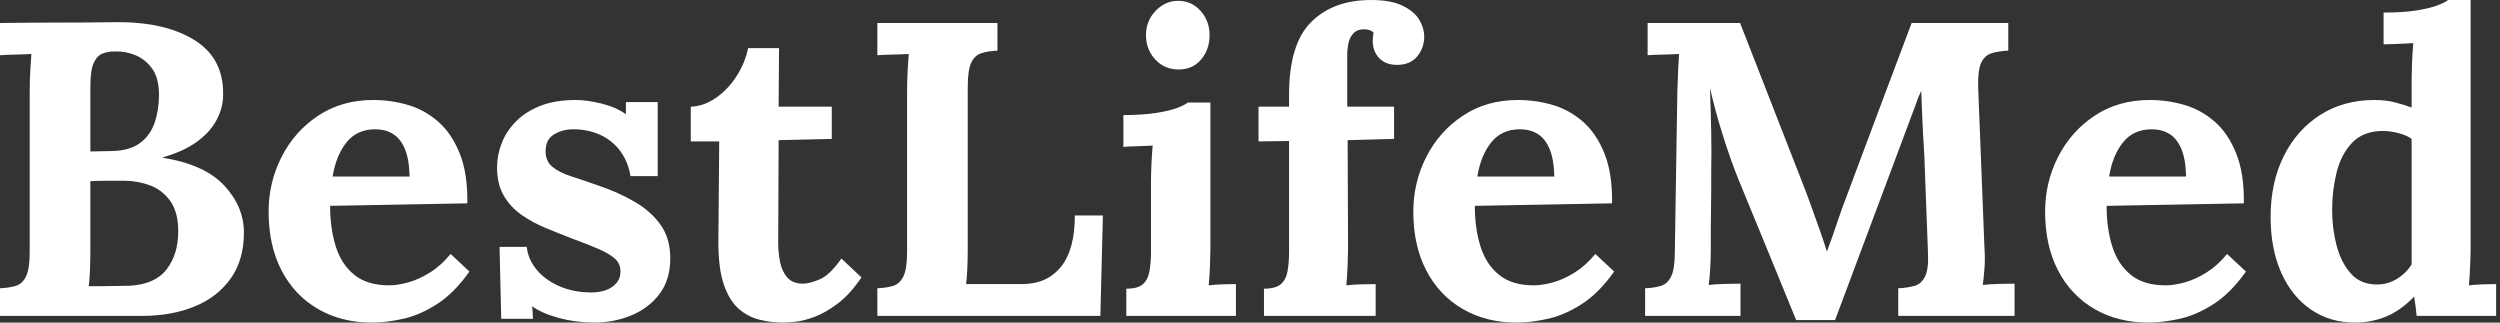 <svg baseProfile="full" height="28" version="1.1" viewBox="0 0 217 28" width="217" xmlns="http://www.w3.org/2000/svg" xmlns:ev="http://www.w3.org/2001/xml-events" xmlns:xlink="http://www.w3.org/1999/xlink"><rect x="0" y="0" width="217" height="28" fill="#333333" stroke="none"/><defs /><g><path d="M1.816 27.419V25.022Q2.651 24.986 3.214 24.804Q3.777 24.623 4.086 23.969Q4.394 23.315 4.394 21.863V7.953Q4.394 6.973 4.449 6.065Q4.503 5.157 4.54 4.685Q3.958 4.721 3.087 4.739Q2.215 4.757 1.816 4.794V1.997Q4.322 1.961 6.846 1.961Q9.37 1.961 11.875 1.925Q16.233 1.888 18.794 3.541Q21.354 5.193 21.173 8.534Q21.1 9.588 20.519 10.586Q19.938 11.585 18.794 12.384Q17.65 13.183 15.943 13.655V13.691Q19.575 14.272 21.281 16.106Q22.988 17.94 22.988 20.192Q22.988 22.553 21.844 24.169Q20.7 25.785 18.703 26.602Q16.706 27.419 14.163 27.419ZM9.515 24.84Q10.169 24.84 10.75 24.84Q11.331 24.84 11.912 24.822Q12.493 24.804 13.038 24.804Q15.253 24.695 16.27 23.388Q17.287 22.08 17.287 20.083Q17.287 18.412 16.597 17.45Q15.907 16.488 14.835 16.088Q13.764 15.689 12.602 15.689Q11.694 15.689 11.04 15.689Q10.387 15.689 9.66 15.725V21.645Q9.66 22.625 9.624 23.497Q9.588 24.368 9.515 24.84ZM9.66 13.147 11.549 13.11Q13.074 13.074 13.964 12.42Q14.853 11.767 15.235 10.659Q15.616 9.551 15.616 8.244Q15.616 6.791 15.035 5.974Q14.454 5.157 13.582 4.794Q12.711 4.431 11.767 4.467Q11.185 4.467 10.713 4.649Q10.241 4.83 9.951 5.466Q9.66 6.101 9.66 7.518Z M34.101 28Q31.45 28 29.416 26.82Q27.383 25.639 26.257 23.479Q25.131 21.318 25.131 18.376Q25.131 15.834 26.257 13.619Q27.383 11.403 29.435 10.042Q31.486 8.68 34.21 8.68Q35.735 8.68 37.188 9.097Q38.641 9.515 39.821 10.532Q41.001 11.549 41.709 13.292Q42.418 15.035 42.381 17.65L30.47 17.868Q30.47 19.829 30.96 21.39Q31.45 22.952 32.576 23.86Q33.702 24.768 35.59 24.768Q36.316 24.768 37.243 24.514Q38.169 24.259 39.131 23.66Q40.093 23.061 40.929 22.044L42.563 23.569Q41.256 25.422 39.767 26.384Q38.278 27.346 36.807 27.673Q35.336 28 34.101 28ZM30.687 15.326H37.37Q37.333 13.8 36.952 12.911Q36.571 12.021 35.917 11.621Q35.263 11.222 34.392 11.222Q32.794 11.222 31.886 12.366Q30.978 13.51 30.687 15.326Z M53.385 28Q51.824 28 50.335 27.601Q48.846 27.201 48.01 26.584L48.083 27.673H45.323L45.178 21.427H47.538Q47.647 22.516 48.41 23.424Q49.173 24.332 50.407 24.859Q51.642 25.385 53.167 25.385Q53.785 25.385 54.348 25.204Q54.911 25.022 55.292 24.604Q55.673 24.187 55.673 23.569Q55.673 22.879 55.183 22.444Q54.693 22.008 53.767 21.608Q52.84 21.209 51.46 20.7Q50.335 20.265 49.191 19.792Q48.047 19.32 47.084 18.649Q46.122 17.977 45.541 16.978Q44.96 15.979 44.96 14.527Q44.96 13.473 45.359 12.438Q45.759 11.403 46.594 10.55Q47.429 9.696 48.719 9.188Q50.008 8.68 51.787 8.68Q52.768 8.68 54.021 8.988Q55.274 9.297 56.145 9.914V8.861H58.905V15.289H56.545Q56.327 14.018 55.655 13.11Q54.983 12.202 53.93 11.712Q52.877 11.222 51.569 11.222Q50.661 11.222 49.917 11.658Q49.173 12.093 49.173 13.147Q49.173 13.982 49.754 14.472Q50.335 14.962 51.351 15.289Q52.368 15.616 53.603 16.052Q55.455 16.669 56.89 17.505Q58.324 18.34 59.16 19.52Q59.995 20.7 59.995 22.407Q59.995 24.296 59.051 25.53Q58.106 26.765 56.599 27.383Q55.092 28 53.385 28Z M69.837 28Q68.747 28 67.73 27.746Q66.713 27.492 65.914 26.783Q65.115 26.075 64.643 24.695Q64.171 23.315 64.171 21.027L64.244 12.275H61.774V9.261Q62.9 9.224 63.953 8.498Q65.006 7.772 65.751 6.61Q66.495 5.447 66.75 4.176H69.437L69.401 9.261H74.013V12.057L69.401 12.166L69.364 21.1Q69.364 21.935 69.528 22.752Q69.691 23.569 70.163 24.096Q70.636 24.623 71.543 24.623Q72.052 24.623 72.942 24.259Q73.831 23.896 74.848 22.444L76.591 24.078Q75.611 25.53 74.558 26.329Q73.505 27.128 72.542 27.492Q71.58 27.855 70.853 27.927Q70.127 28 69.837 28Z M77.971 27.419V25.022Q78.807 24.986 79.37 24.804Q79.933 24.623 80.241 23.969Q80.55 23.315 80.55 21.863V7.953Q80.55 6.973 80.604 6.065Q80.659 5.157 80.695 4.685Q80.114 4.721 79.243 4.739Q78.371 4.757 77.971 4.794V1.997H88.394V4.394Q87.595 4.431 87.014 4.612Q86.433 4.794 86.125 5.429Q85.816 6.065 85.816 7.554V21.463Q85.816 22.444 85.78 23.315Q85.743 24.187 85.671 24.659H90.537Q92.68 24.659 93.896 23.17Q95.113 21.681 95.113 18.703H97.546L97.328 27.419Z M99.58 25.058Q100.597 25.058 101.032 24.659Q101.468 24.259 101.595 23.515Q101.722 22.77 101.722 21.826V15.798Q101.722 15.144 101.759 14.291Q101.795 13.437 101.868 12.638Q101.287 12.674 100.506 12.693Q99.725 12.711 99.326 12.747V9.987Q100.996 9.987 102.158 9.805Q103.32 9.624 103.992 9.37Q104.664 9.115 104.918 8.898H106.879V21.572Q106.879 22.08 106.843 23.006Q106.807 23.933 106.734 24.768Q107.315 24.695 108.023 24.677Q108.732 24.659 109.095 24.659V27.419H99.58ZM104.119 6.029Q102.885 6.029 102.086 5.157Q101.287 4.285 101.287 3.051Q101.287 1.816 102.122 0.944Q102.957 0.073 104.083 0.073Q105.245 0.073 106.026 0.944Q106.807 1.816 106.807 3.051Q106.807 4.285 106.08 5.157Q105.354 6.029 104.119 6.029Z M113.707 8.208Q113.707 3.813 115.632 1.907Q117.556 0.0 120.825 0.0Q122.532 0.0 123.549 0.49Q124.565 0.981 125.001 1.707Q125.437 2.433 125.437 3.196Q125.437 4.14 124.856 4.866Q124.275 5.593 123.185 5.629Q122.132 5.665 121.551 5.066Q120.97 4.467 120.97 3.559Q120.97 3.377 120.988 3.196Q121.006 3.014 121.043 2.833Q120.861 2.651 120.625 2.597Q120.389 2.542 120.208 2.542Q119.626 2.542 119.3 2.887Q118.973 3.232 118.864 3.741Q118.755 4.249 118.755 4.794V9.261H122.822V12.057L118.791 12.166L118.827 21.499Q118.827 22.008 118.791 22.97Q118.755 23.933 118.682 24.768Q119.3 24.695 120.08 24.677Q120.861 24.659 121.224 24.659V27.419H111.528V25.058Q112.545 25.058 112.999 24.659Q113.453 24.259 113.58 23.515Q113.707 22.77 113.707 21.826V12.239L111.056 12.275V9.261H113.707Z M133.463 28Q130.812 28 128.778 26.82Q126.744 25.639 125.619 23.479Q124.493 21.318 124.493 18.376Q124.493 15.834 125.619 13.619Q126.744 11.403 128.796 10.042Q130.848 8.68 133.572 8.68Q135.097 8.68 136.55 9.097Q138.003 9.515 139.183 10.532Q140.363 11.549 141.071 13.292Q141.78 15.035 141.743 17.65L129.831 17.868Q129.831 19.829 130.322 21.39Q130.812 22.952 131.938 23.86Q133.064 24.768 134.952 24.768Q135.678 24.768 136.604 24.514Q137.53 24.259 138.493 23.66Q139.455 23.061 140.291 22.044L141.925 23.569Q140.617 25.422 139.128 26.384Q137.639 27.346 136.169 27.673Q134.698 28 133.463 28ZM130.049 15.326H136.732Q136.695 13.8 136.314 12.911Q135.933 12.021 135.279 11.621Q134.625 11.222 133.754 11.222Q132.156 11.222 131.248 12.366Q130.34 13.51 130.049 15.326Z M157.722 27.782Q156.488 24.768 155.271 21.79Q154.054 18.812 152.82 15.834Q152.529 15.144 152.075 13.891Q151.621 12.638 151.131 11.004Q150.641 9.37 150.241 7.626Q150.314 9.66 150.35 11.458Q150.387 13.256 150.35 14.89Q150.35 15.689 150.35 16.524Q150.35 17.359 150.332 18.176Q150.314 18.994 150.314 19.811Q150.314 20.628 150.314 21.463Q150.314 22.444 150.259 23.351Q150.205 24.259 150.132 24.732Q150.75 24.659 151.639 24.641Q152.529 24.623 152.892 24.623V27.419H144.612V25.022Q145.447 24.986 146.01 24.804Q146.573 24.623 146.882 23.969Q147.191 23.315 147.191 21.863L147.409 7.953Q147.445 6.973 147.481 6.065Q147.518 5.157 147.554 4.685Q146.973 4.721 146.101 4.739Q145.23 4.757 144.83 4.794V1.997H152.856L158.34 16.052Q158.667 16.887 159.066 17.995Q159.466 19.102 159.829 20.137Q160.192 21.173 160.374 21.79H160.41Q160.882 20.519 161.281 19.32Q161.681 18.122 162.117 16.996Q163.533 13.219 164.931 9.479Q166.329 5.738 167.746 1.997H176.135V4.394Q175.336 4.431 174.719 4.612Q174.101 4.794 173.792 5.429Q173.484 6.065 173.52 7.554L174.065 21.463Q174.137 22.444 174.065 23.351Q173.992 24.259 173.92 24.732Q174.537 24.659 175.427 24.641Q176.316 24.623 176.68 24.623V27.419H166.584V25.022Q167.419 24.986 168.018 24.804Q168.617 24.623 168.926 23.969Q169.235 23.315 169.162 21.863L168.872 14.163Q168.872 13.728 168.799 12.656Q168.726 11.585 168.672 10.296Q168.617 9.006 168.581 7.881Q168.472 8.135 168.363 8.371Q168.254 8.607 168.182 8.861L161.1 27.782Z M188.301 28Q185.65 28 183.616 26.82Q181.582 25.639 180.457 23.479Q179.331 21.318 179.331 18.376Q179.331 15.834 180.457 13.619Q181.582 11.403 183.634 10.042Q185.686 8.68 188.41 8.68Q189.935 8.68 191.388 9.097Q192.84 9.515 194.021 10.532Q195.201 11.549 195.909 13.292Q196.617 15.035 196.581 17.65L184.669 17.868Q184.669 19.829 185.16 21.39Q185.65 22.952 186.776 23.86Q187.901 24.768 189.79 24.768Q190.516 24.768 191.442 24.514Q192.368 24.259 193.331 23.66Q194.293 23.061 195.128 22.044L196.763 23.569Q195.455 25.422 193.966 26.384Q192.477 27.346 191.006 27.673Q189.536 28 188.301 28ZM184.887 15.326H191.569Q191.533 13.8 191.152 12.911Q190.77 12.021 190.117 11.621Q189.463 11.222 188.591 11.222Q186.994 11.222 186.086 12.366Q185.178 13.51 184.887 15.326Z M206.241 28Q204.062 28 202.41 26.874Q200.757 25.748 199.831 23.678Q198.905 21.608 198.905 18.812Q198.905 15.87 200.031 13.582Q201.157 11.294 203.191 9.987Q205.224 8.68 207.912 8.68Q208.892 8.68 209.673 8.879Q210.454 9.079 211.144 9.333V6.936Q211.144 6.428 211.18 5.484Q211.217 4.54 211.289 3.741Q210.708 3.777 209.909 3.813Q209.11 3.85 208.711 3.85V1.089Q210.418 1.089 211.562 0.908Q212.706 0.726 213.377 0.472Q214.049 0.218 214.304 0.0H216.265V21.572Q216.265 22.08 216.228 23.006Q216.192 23.933 216.119 24.768Q216.737 24.695 217.427 24.677Q218.117 24.659 218.48 24.659V27.419H211.58Q211.543 27.019 211.489 26.584Q211.435 26.148 211.362 25.748Q210.163 26.983 208.892 27.492Q207.621 28 206.241 28ZM208.13 24.695Q209.074 24.695 209.873 24.205Q210.672 23.715 211.144 22.952Q211.144 22.407 211.144 21.863Q211.144 21.318 211.144 20.773V12.057Q210.781 11.767 210.054 11.567Q209.328 11.367 208.565 11.367Q206.895 11.403 205.951 12.42Q205.006 13.437 204.625 14.999Q204.244 16.56 204.244 18.267Q204.244 19.792 204.625 21.281Q205.006 22.77 205.86 23.733Q206.713 24.695 208.13 24.695Z " fill="rgb(255,255,255)" transform="translate(-1.816, 0)" /></g></svg>